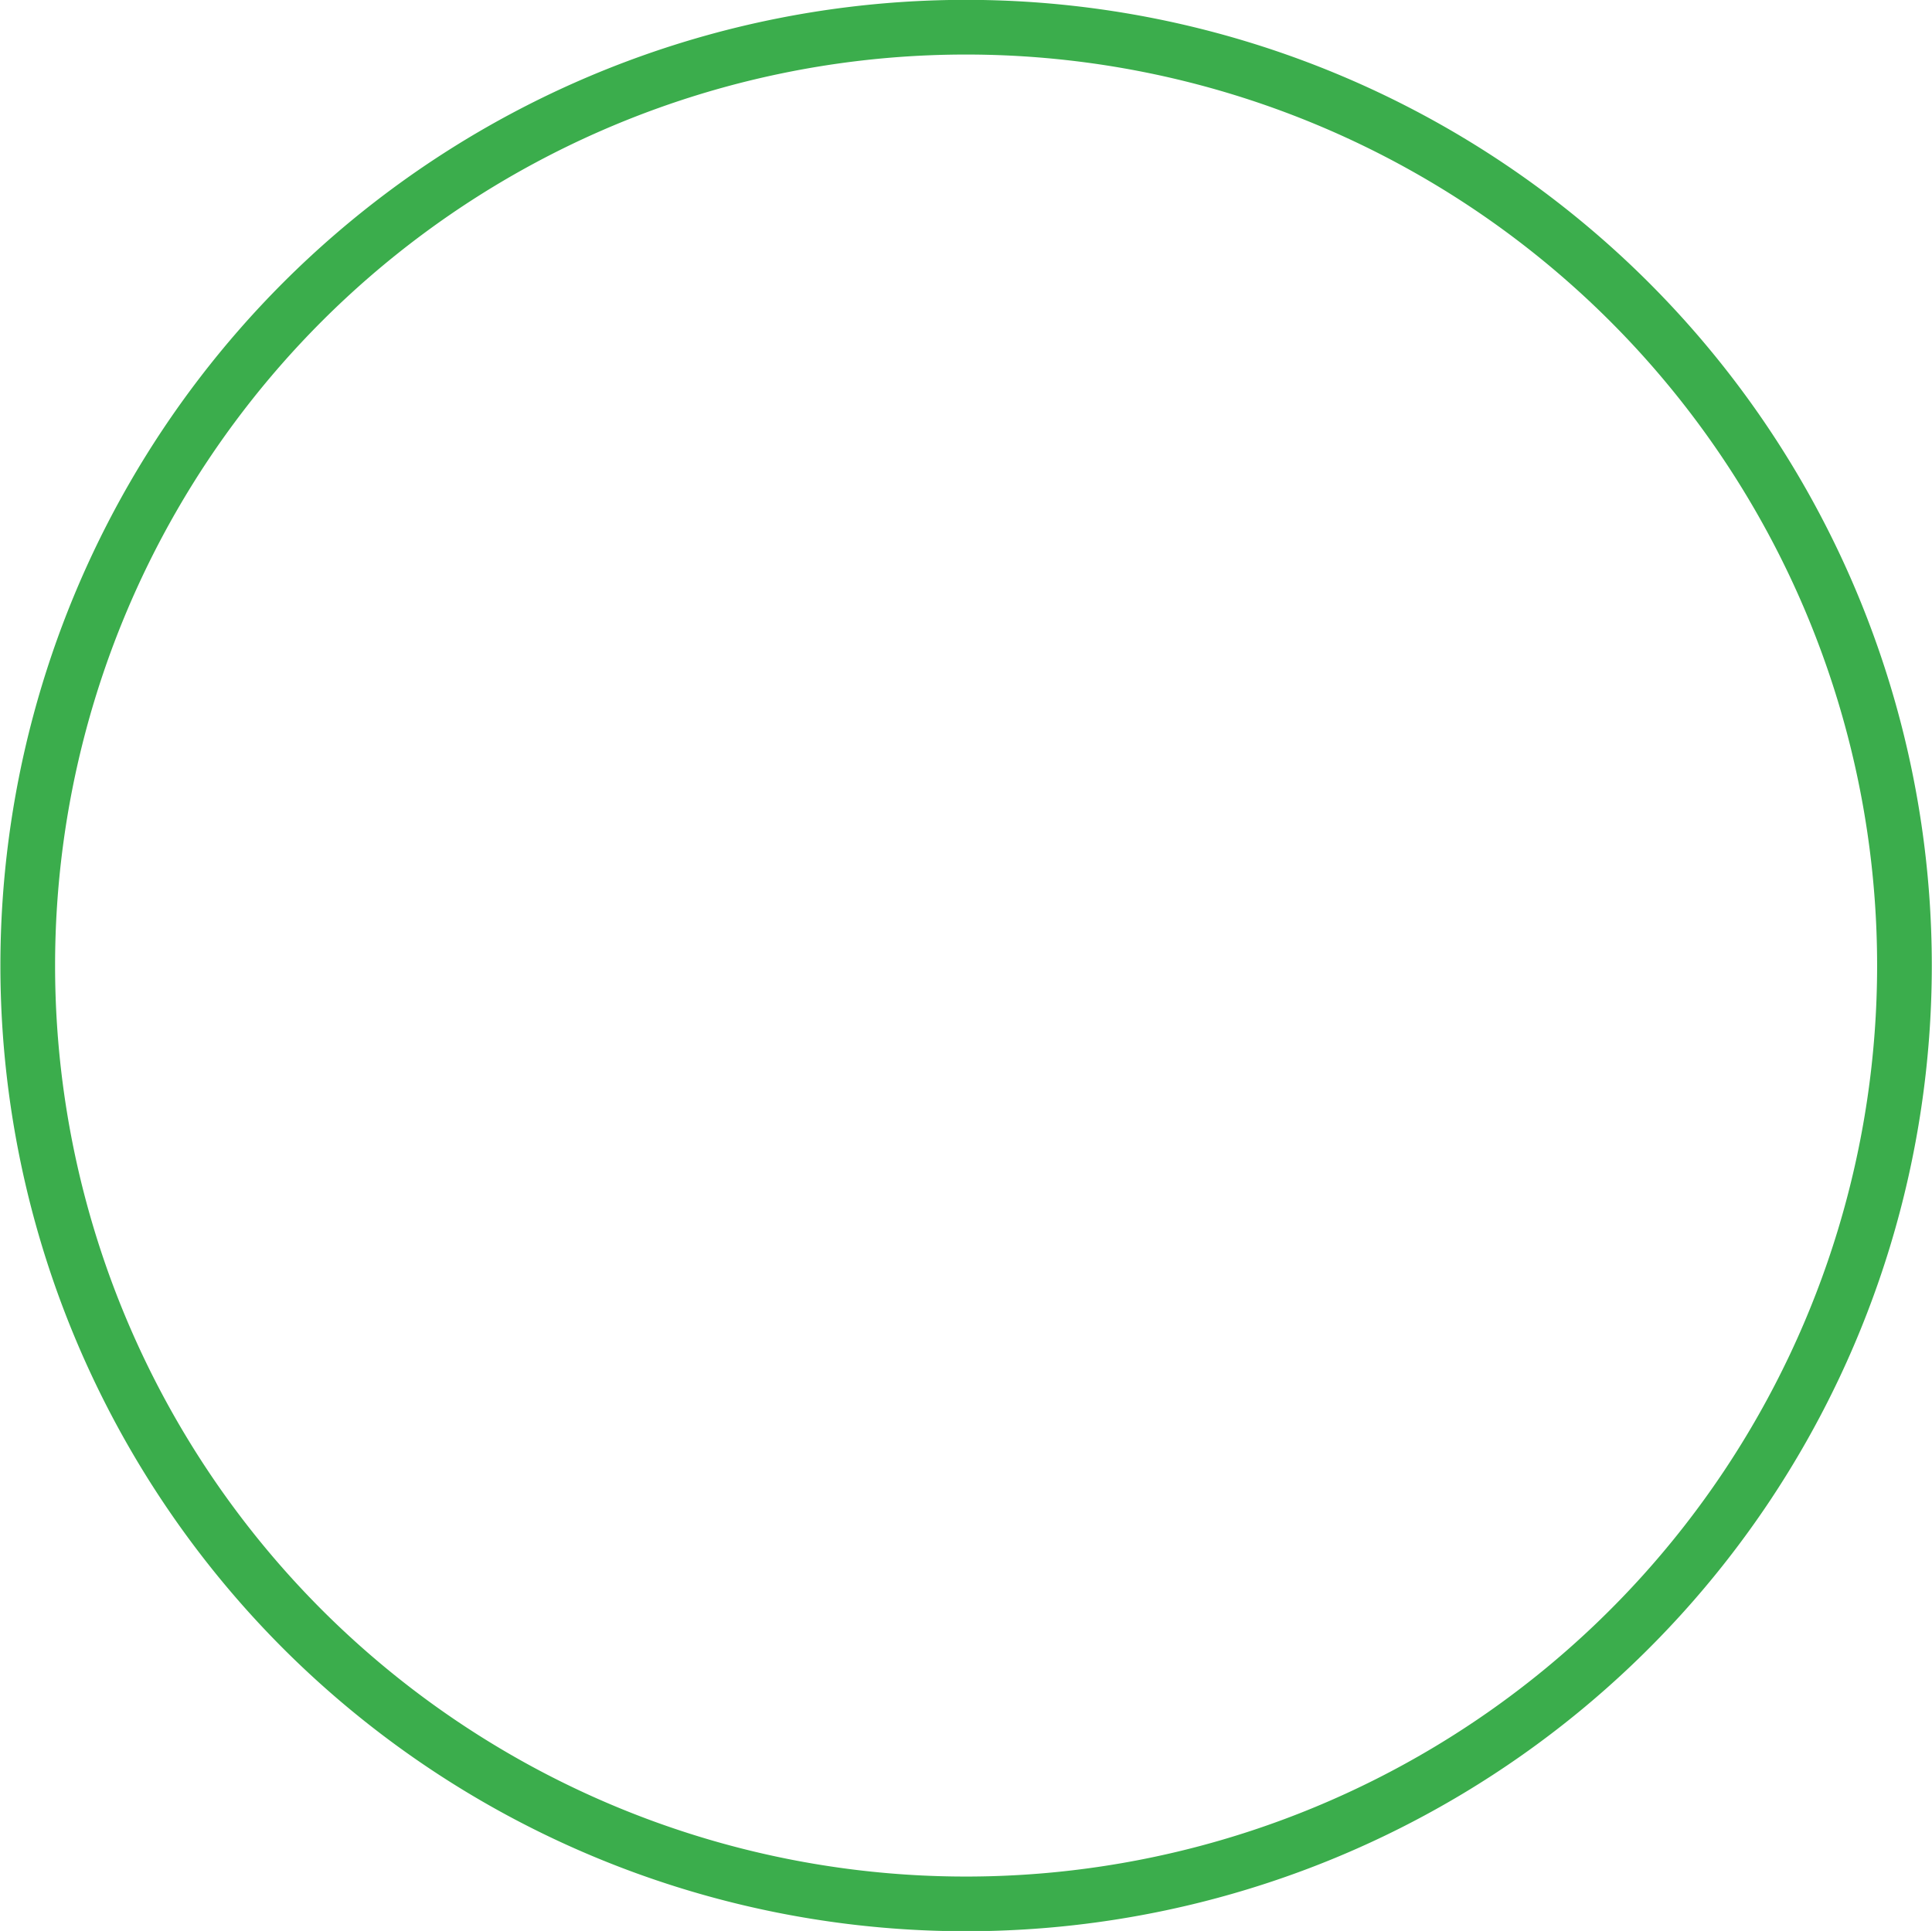 <svg xmlns="http://www.w3.org/2000/svg" width="105.986" height="105.942" viewBox="0 0 105.986 105.942">
  <path id="Caminho_3" data-name="Caminho 3" d="M490.635,359a51.482,51.482,0,1,1,0,72.791A51.508,51.508,0,0,1,490.635,359Z" transform="translate(-474.053 -342.421)" fill="none" stroke="#3bad4c" stroke-width="3"/>
</svg>
